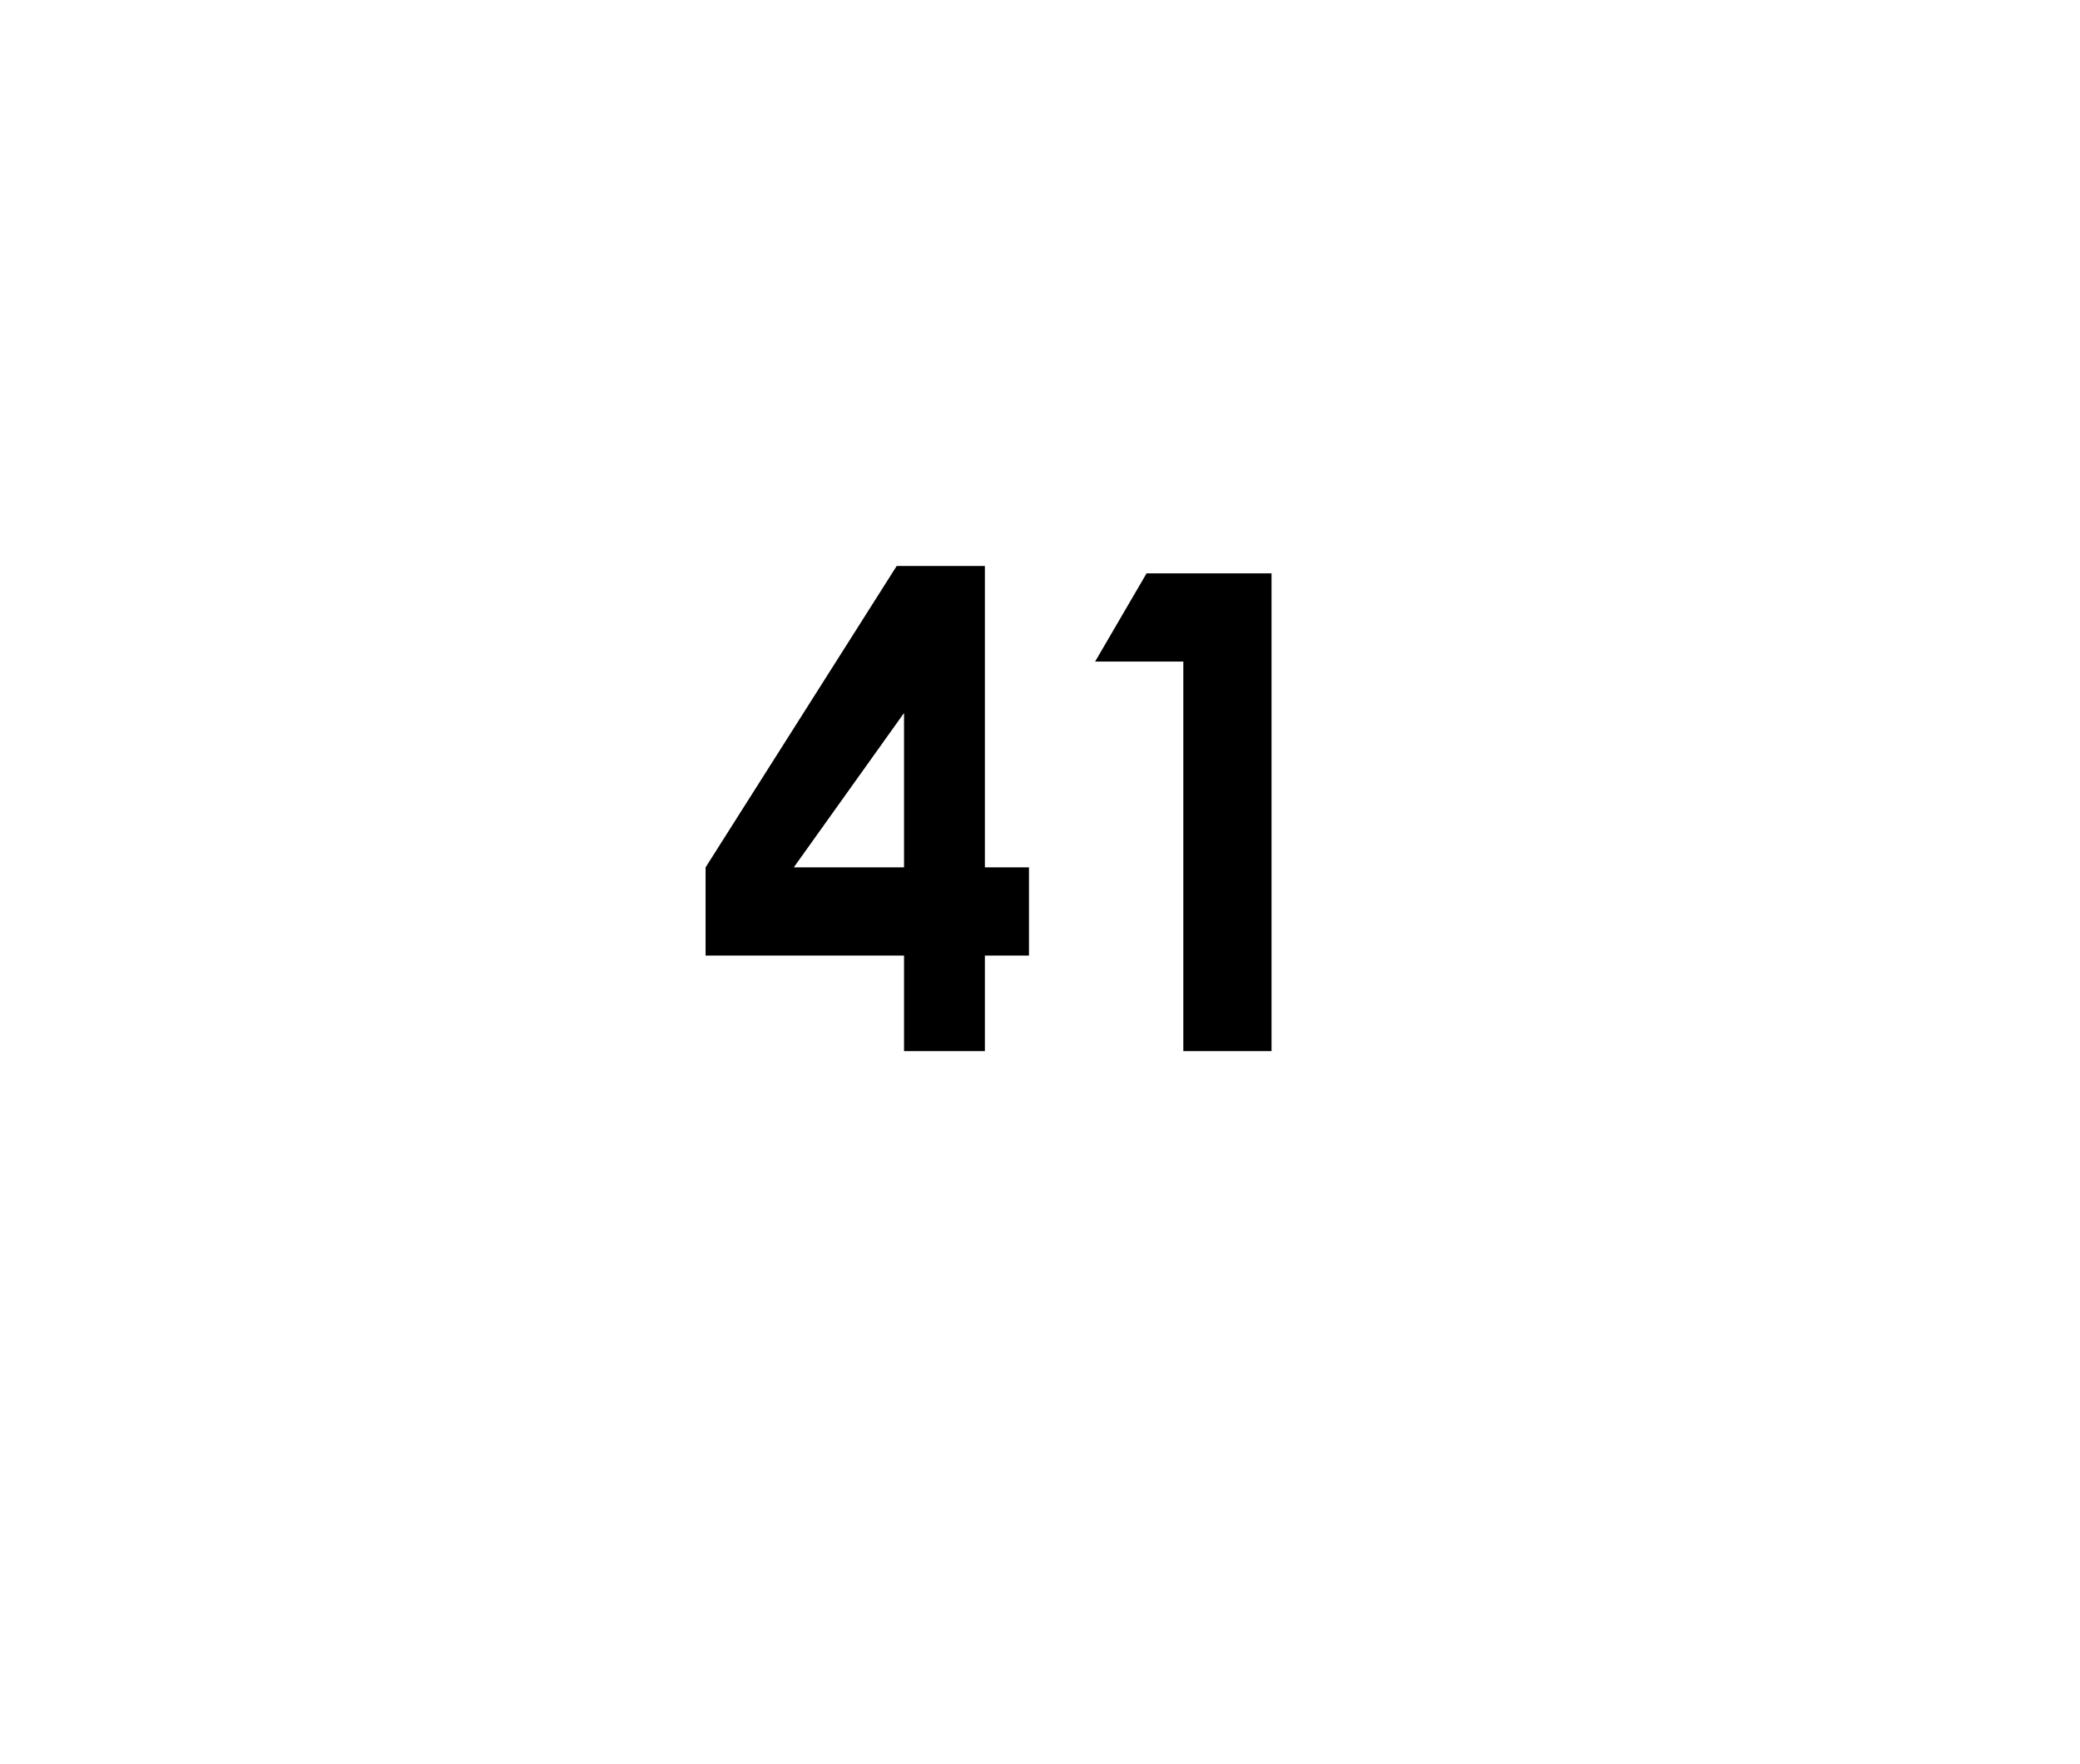<?xml version="1.0" standalone="no"?><!DOCTYPE svg PUBLIC "-//W3C//DTD SVG 1.1//EN" "http://www.w3.org/Graphics/SVG/1.1/DTD/svg11.dtd"><svg xmlns="http://www.w3.org/2000/svg" version="1.1" width="28.3px" height="24px" viewBox="0 0 28.3 24">  <desc>41</desc>  <defs/>  <g id="Polygon29105">    <path d="M 12.2 7.7 L 13.4 7.7 L 13.4 11.8 L 14 11.8 L 14 13 L 13.4 13 L 13.4 14.3 L 12.3 14.3 L 12.3 13 L 9.6 13 L 9.6 11.8 L 12.2 7.7 Z M 12.3 11.8 L 12.3 9.7 L 10.8 11.8 L 12.3 11.8 Z M 15.6 7.8 L 17.3 7.8 L 17.3 14.3 L 16.1 14.3 L 16.1 9 L 14.9 9 L 15.6 7.8 Z " stroke="none" fill="#000"/>  </g></svg>
